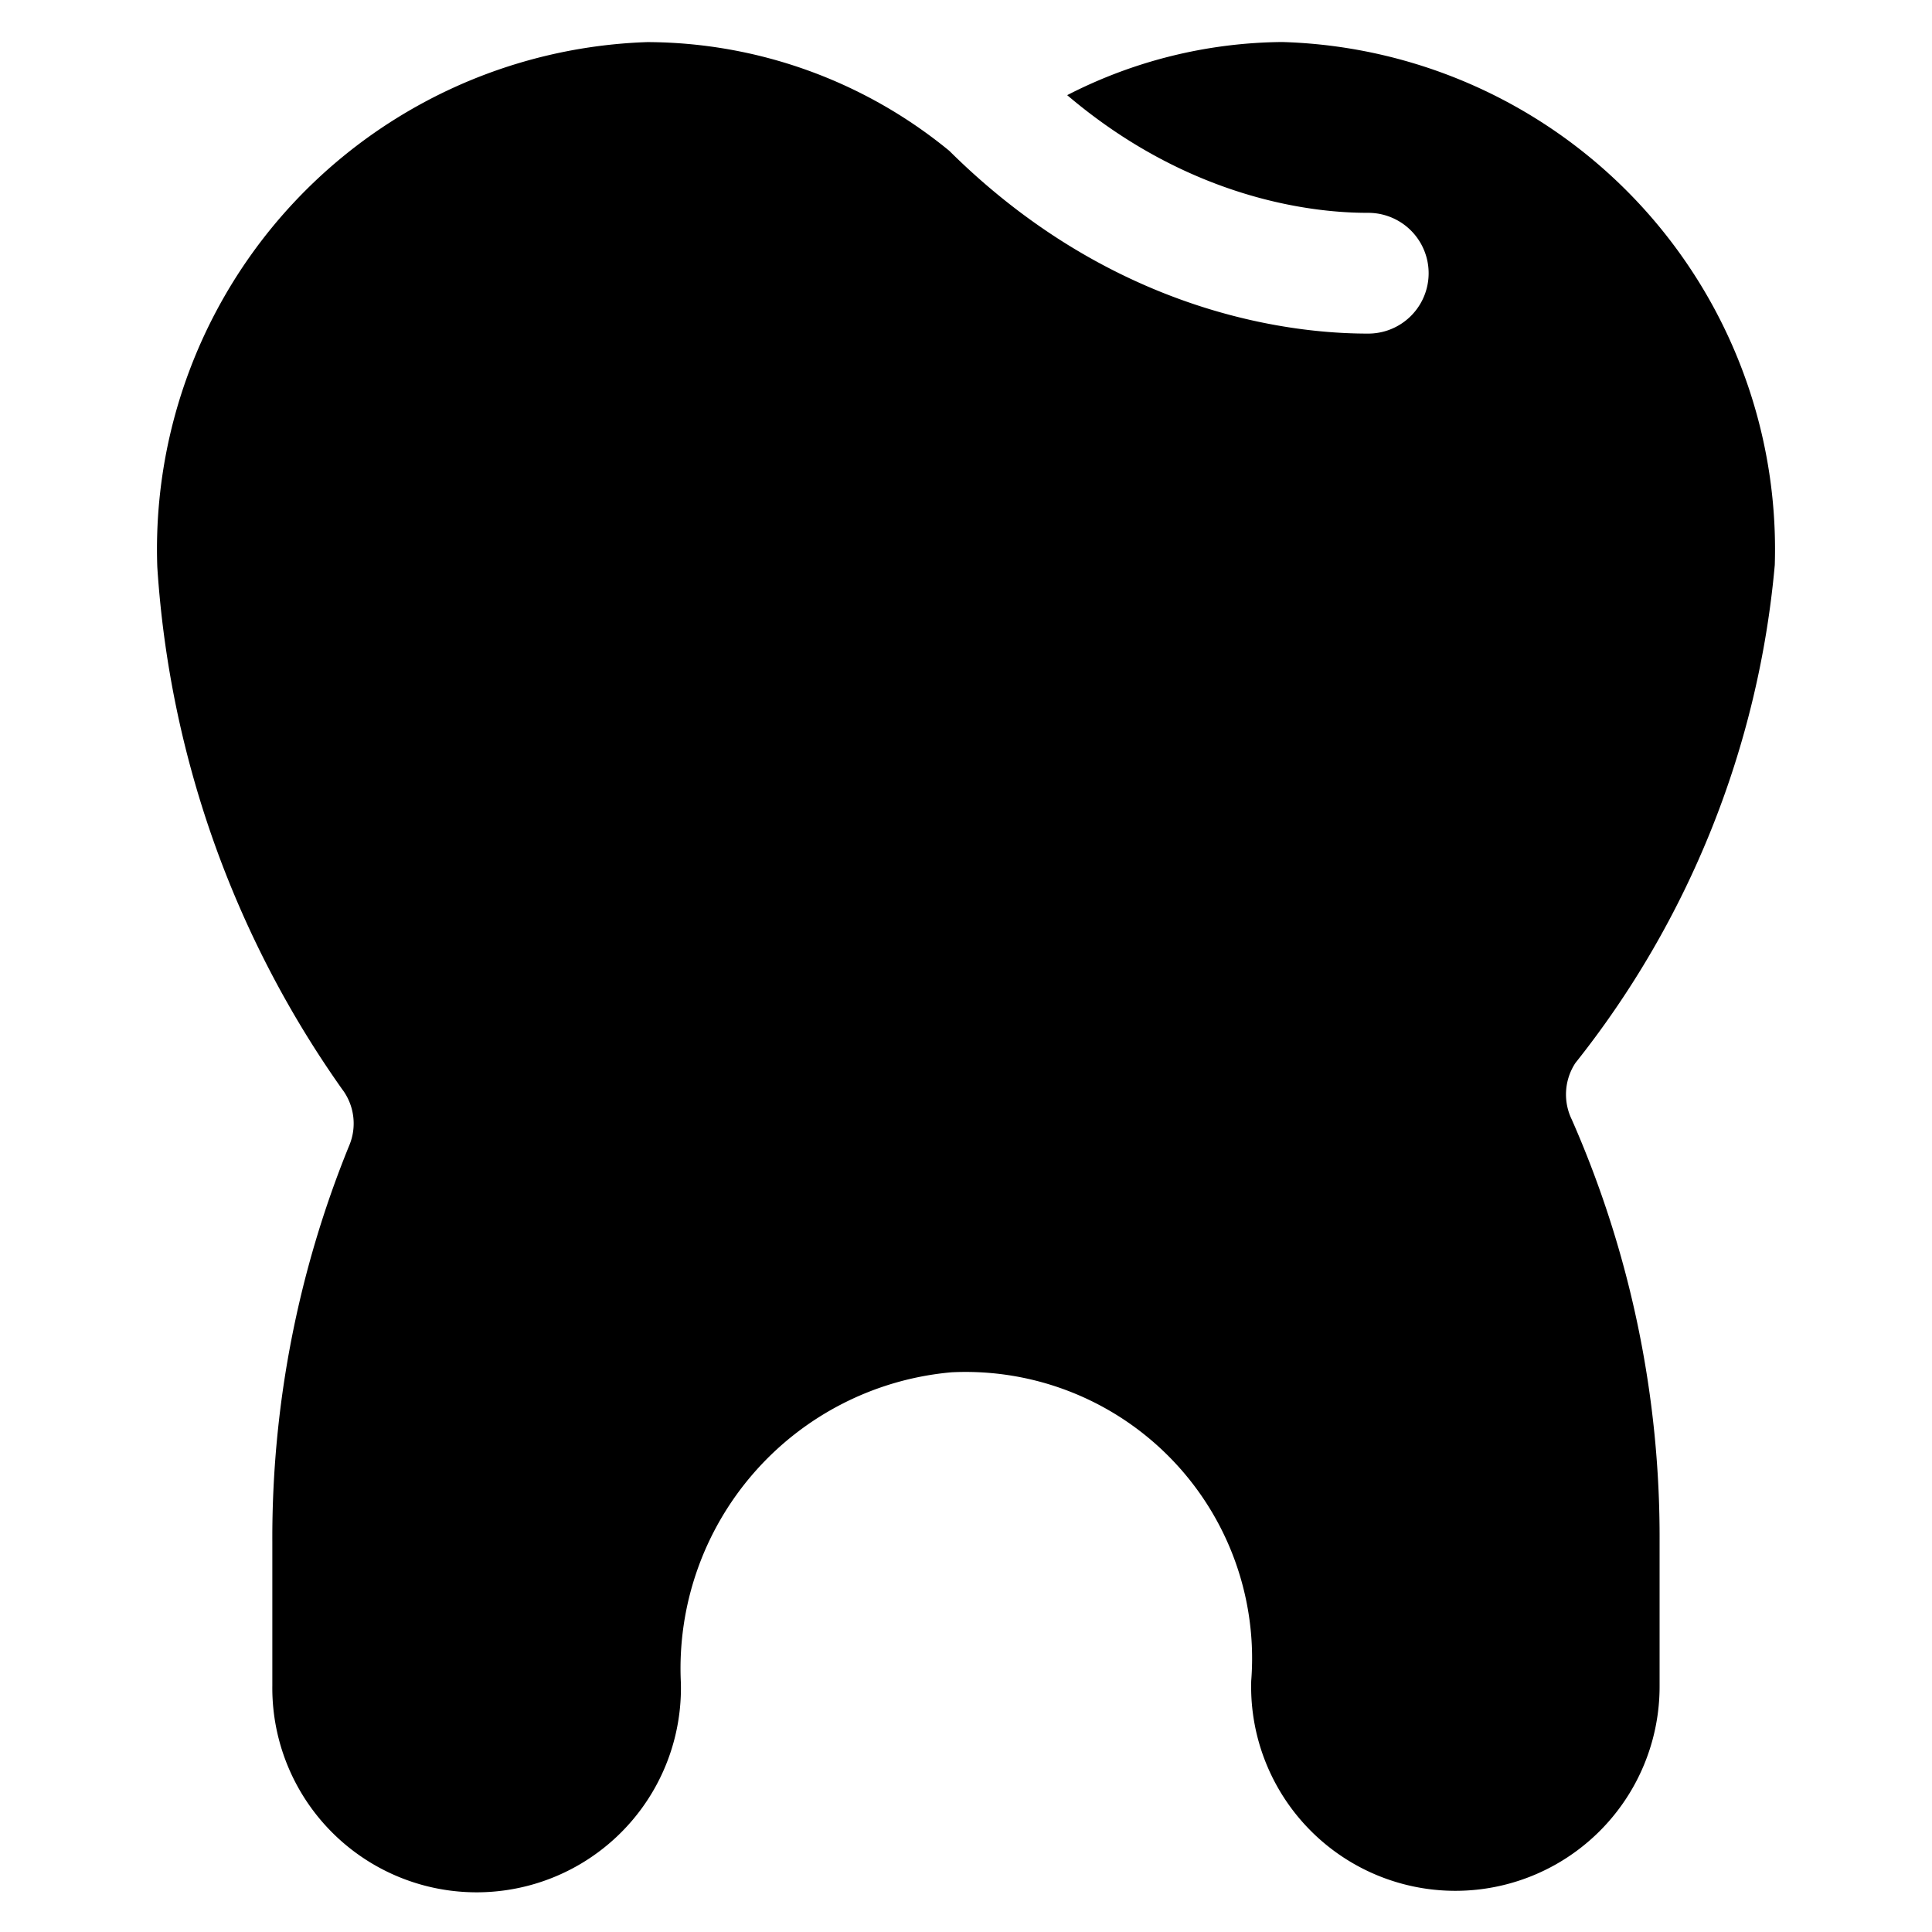 <svg xmlns="http://www.w3.org/2000/svg" fill="none" viewBox="0 0 24 24"><path fill="#000000" fill-rule="evenodd" d="M11.793 1.874A5.938 5.938 0 0 0 8.041 0.523a6.302 6.302 0 0 0 -6.087 6.52 12.64 12.64 0 0 0 2.305 6.5l0.002 0.002a0.705 0.705 0 0 1 0.078 0.683l-0.003 0.007a12.906 12.906 0 0 0 -0.953 4.919v1.786a2.538 2.538 0 1 0 5.075 -0.036 3.693 3.693 0 0 1 3.363 -3.857 3.558 3.558 0 0 1 3.722 3.834 2.537 2.537 0 1 0 5.073 0.06v-1.792a12.865 12.865 0 0 0 -1.09 -5.24 0.712 0.712 0 0 1 0.044 -0.704 11.592 11.592 0 0 0 2.477 -6.187 6.304 6.304 0 0 0 -6.12 -6.496 5.944 5.944 0 0 0 -2.67 0.66c1.661 1.413 3.312 1.462 3.74 1.462a0.75 0.75 0 0 1 0 1.5c-0.65 0 -3.013 -0.096 -5.204 -2.27Z" clip-rule="evenodd" stroke-width="1"></path></svg>
